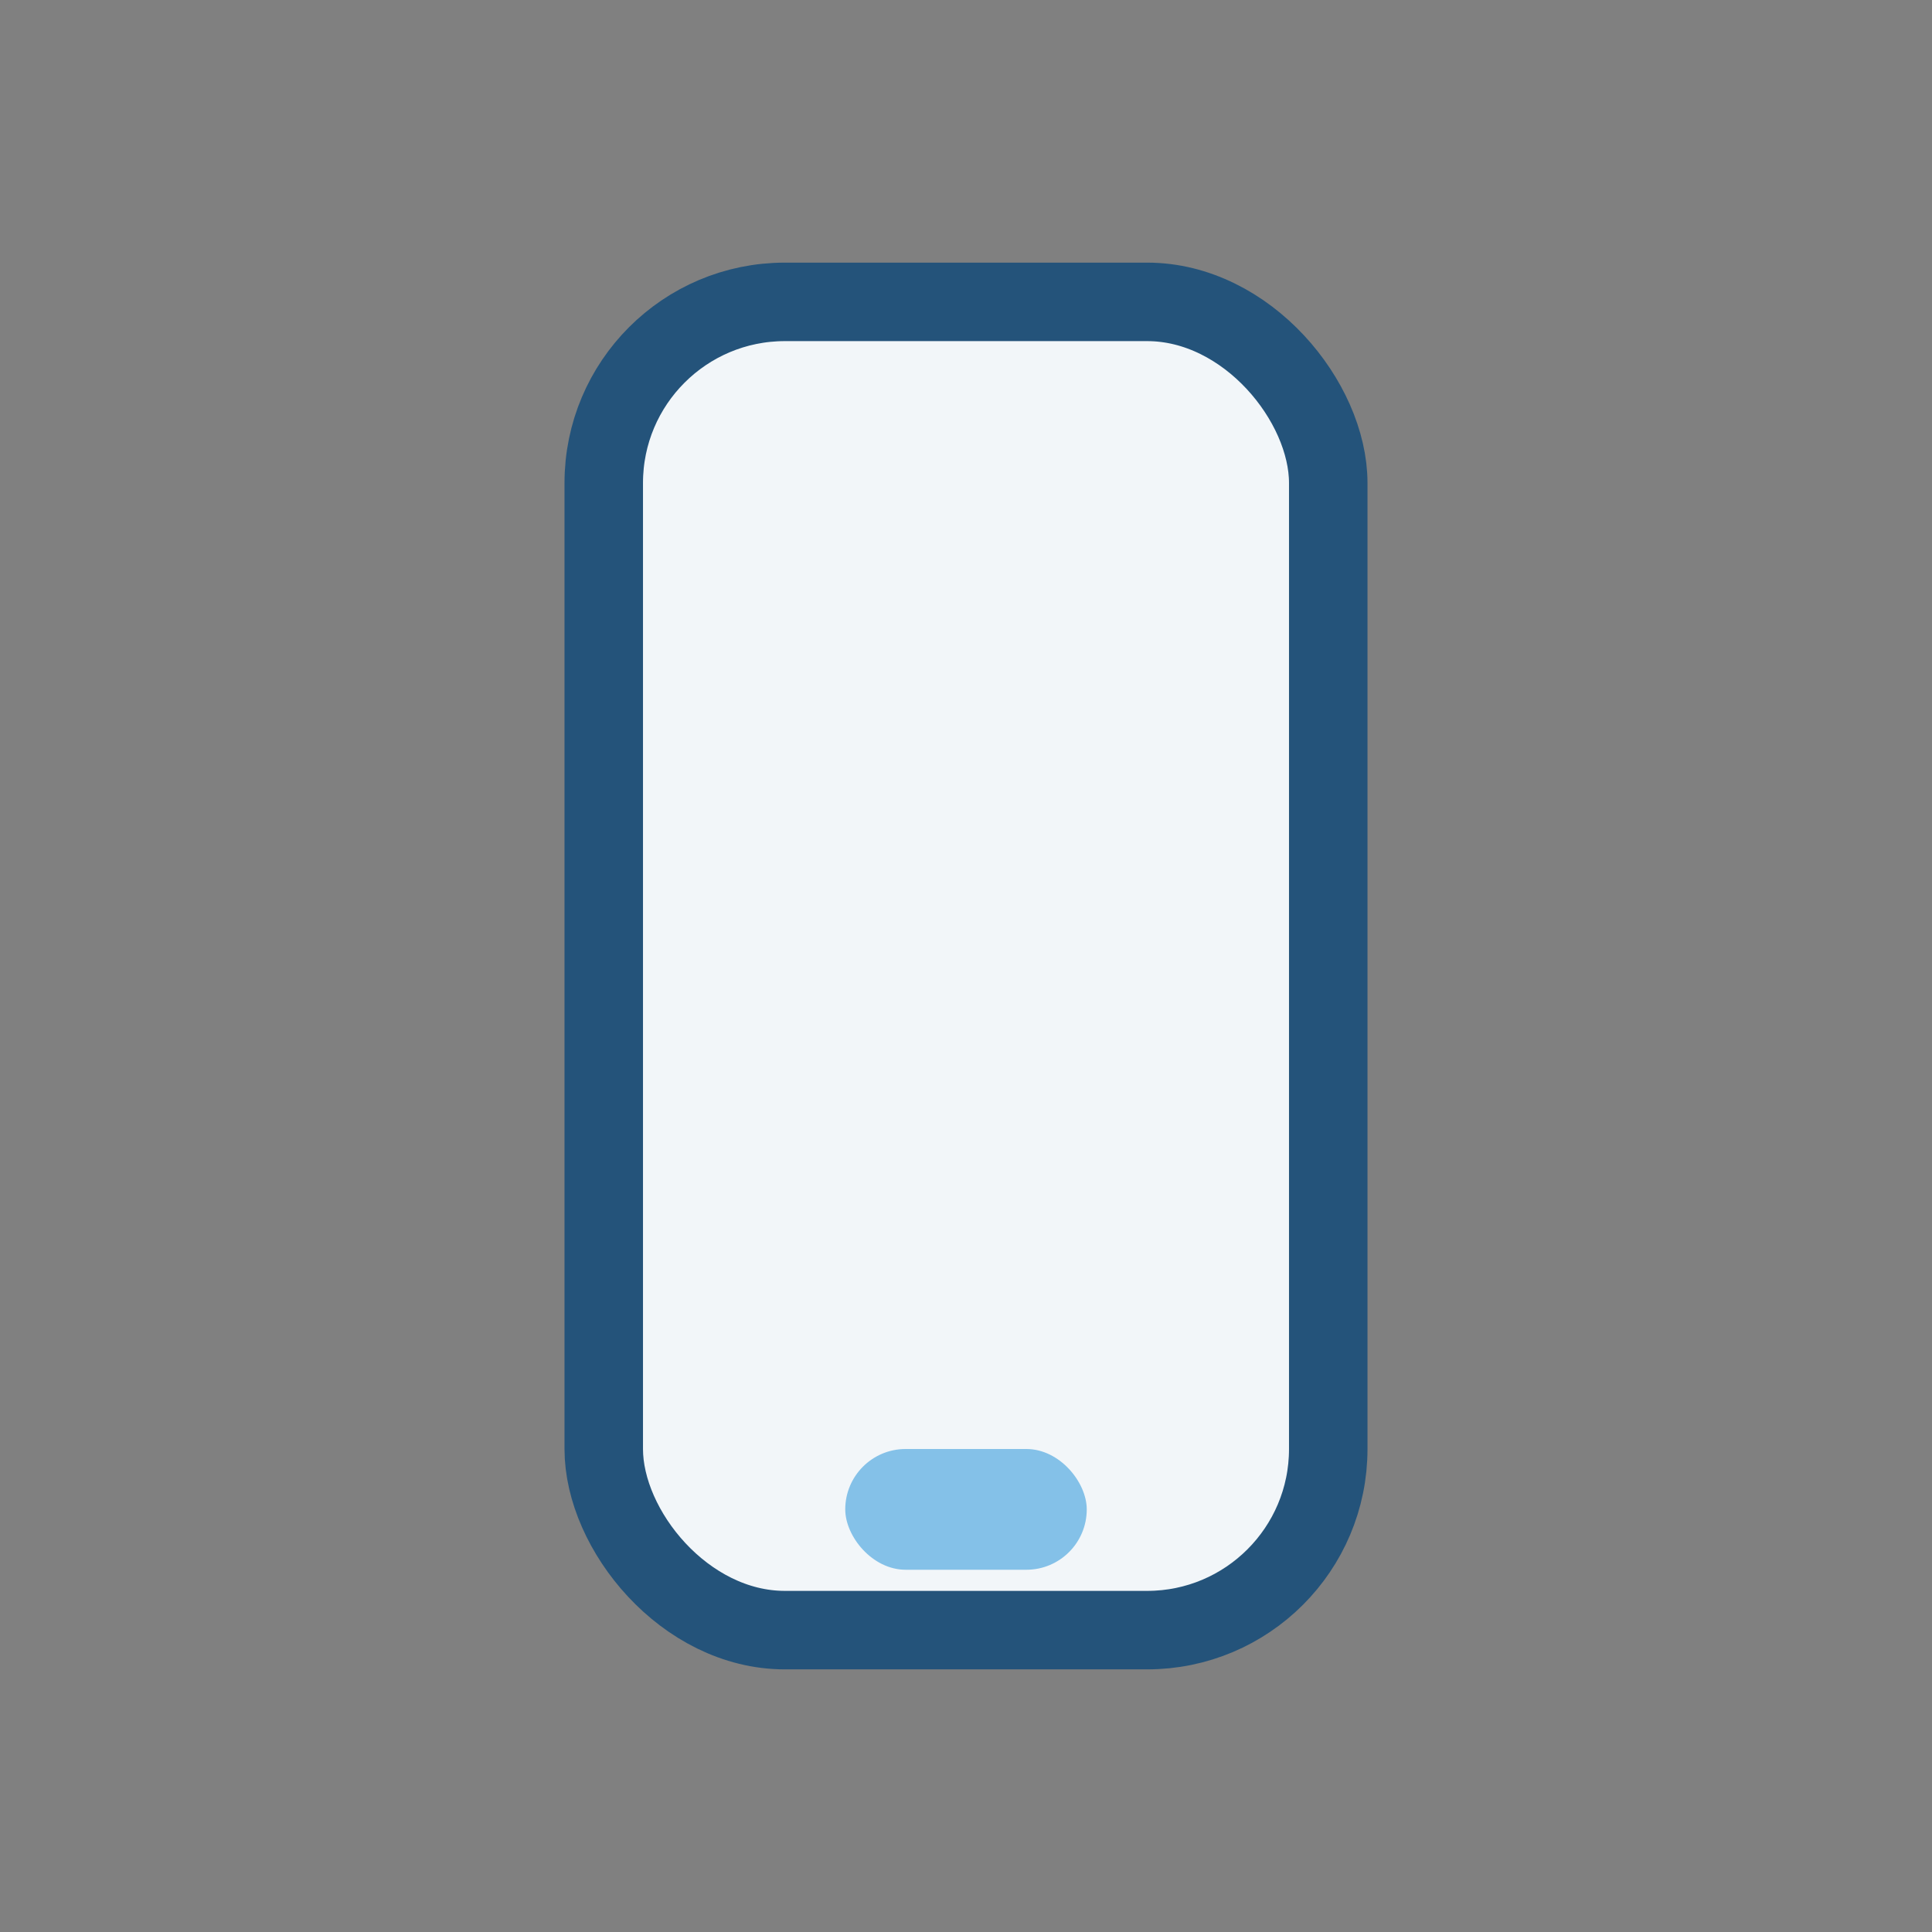 <?xml version="1.0" encoding="UTF-8"?>
<svg xmlns="http://www.w3.org/2000/svg" width="32" height="32" viewBox="0 0 32 32"><rect x="0" y="0" width="32" height="32" fill="#808080" stroke="none"/><rect x="10" y="5" width="12" height="22" rx="3" fill="#F2F6F9" stroke="#24537A" stroke-width="1.3"/><rect x="14" y="24" width="4" height="2" rx="1" fill="#84C1E8"/></svg>